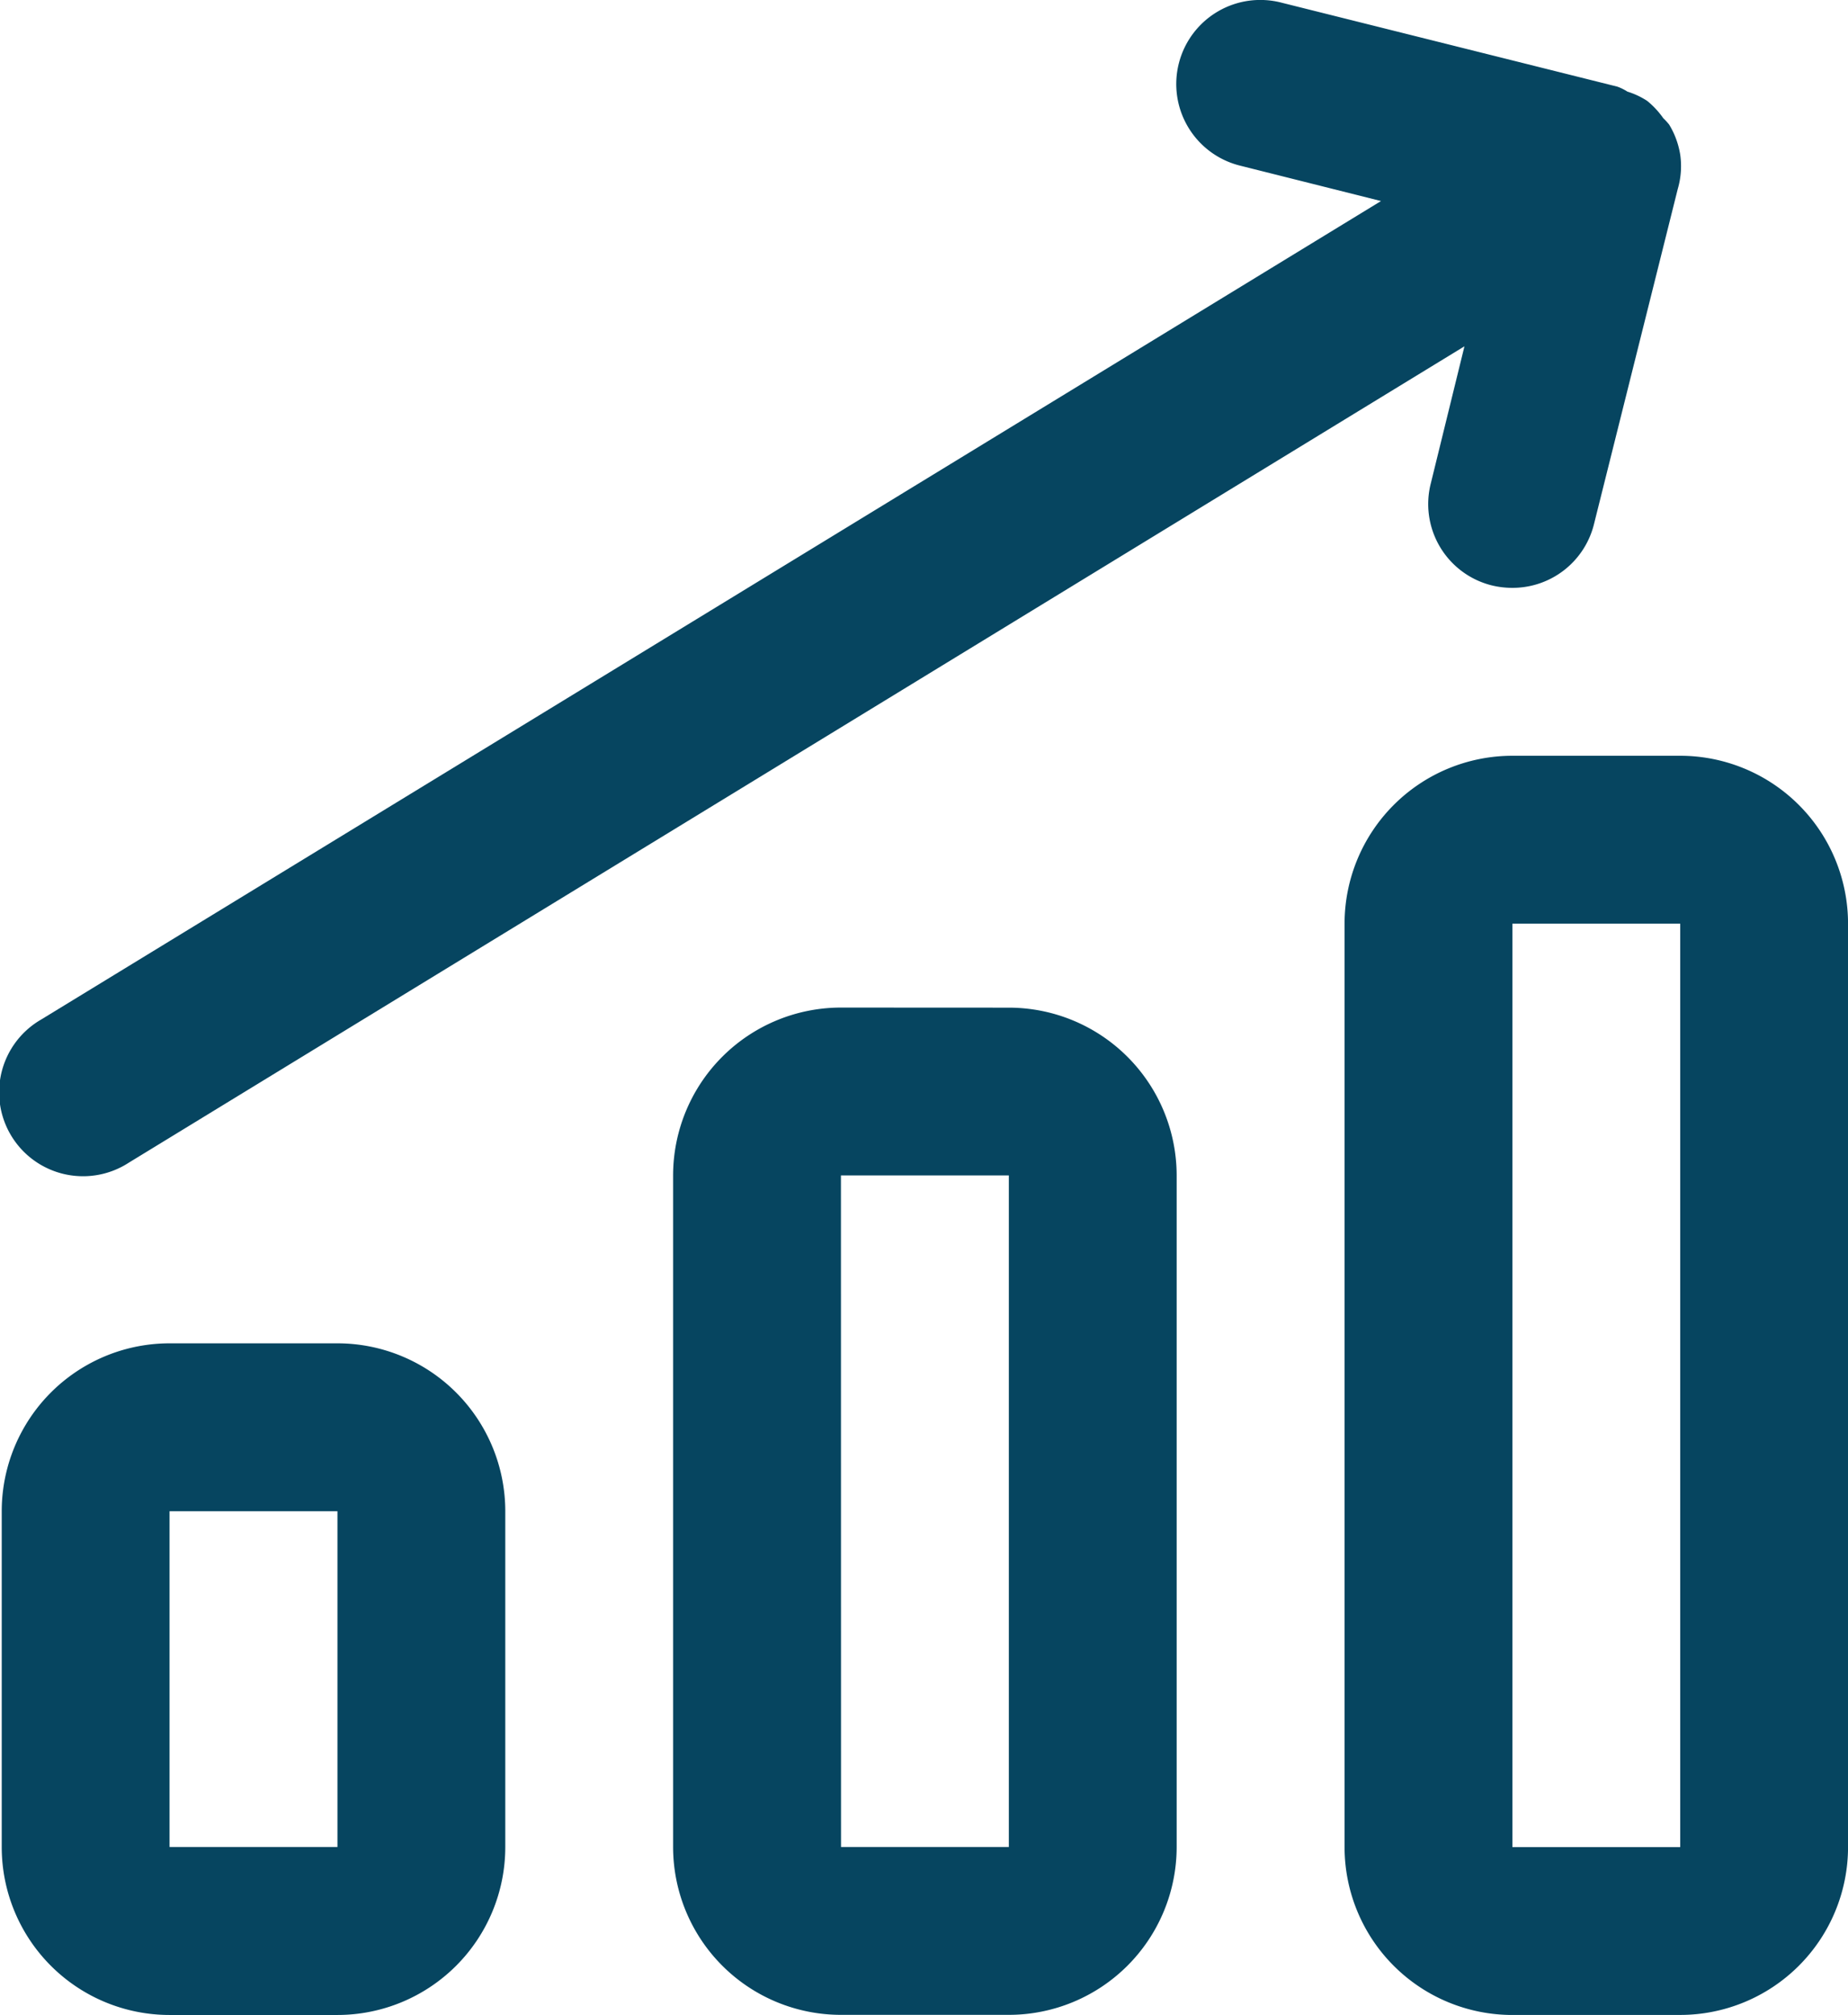 <svg xmlns="http://www.w3.org/2000/svg" xmlns:xlink="http://www.w3.org/1999/xlink" id="roi_icon" width="44.872" height="48.909" viewBox="0 0 44.872 48.909"><defs><clipPath id="clip-path"><rect id="Rectangle_7446" data-name="Rectangle 7446" width="44.872" height="48.909" fill="#064560"></rect></clipPath></defs><g id="Group_5048" data-name="Group 5048" clip-path="url(#clip-path)"><path id="Path_4091" data-name="Path 4091" d="M4.323,192.023A4.076,4.076,0,0,0,.248,196.1v8.151a4.076,4.076,0,0,0,4.075,4.075H8.4a4.077,4.077,0,0,0,4.075-4.075V196.1A4.077,4.077,0,0,0,8.4,192.023Zm0,4.075H8.4v8.151H4.323Z" transform="translate(-0.206 -159.416)" fill="#064560"></path><path id="Path_4092" data-name="Path 4092" d="M100.323,144.023a4.076,4.076,0,0,0-4.075,4.075v16.3a4.076,4.076,0,0,0,4.075,4.075H104.4a4.077,4.077,0,0,0,4.075-4.075V148.1a4.077,4.077,0,0,0-4.075-4.075Zm0,4.075H104.4v16.3h-4.075Z" transform="translate(-79.904 -119.566)" fill="#064560"></path><path id="Path_4093" data-name="Path 4093" d="M196.323,138.589H200.4a4.077,4.077,0,0,0,4.075-4.075V112.1a4.077,4.077,0,0,0-4.075-4.075h-4.075a4.076,4.076,0,0,0-4.075,4.075v22.415a4.076,4.076,0,0,0,4.075,4.075m0-26.49H200.4v22.415h-4.075Z" transform="translate(-159.602 -89.68)" fill="#064560"></path><path id="Path_4094" data-name="Path 4094" d="M34.745,11.721a2.035,2.035,0,0,0,1.467,2.486,2.1,2.1,0,0,0,.509.062A2.036,2.036,0,0,0,38.7,12.739l2.038-8.151a1.971,1.971,0,0,0,.062-.82,2.013,2.013,0,0,0-.271-.744,1.464,1.464,0,0,0-.141-.153,2.077,2.077,0,0,0-.392-.422,1.887,1.887,0,0,0-.48-.225,1.169,1.169,0,0,0-.245-.121L31.118.065A2.041,2.041,0,1,0,30.1,4.018l3.433.862L1,24.747a2.038,2.038,0,1,0,2.129,3.474L35.559,8.406Z" transform="translate(0 0)" fill="#064560"></path></g></svg>